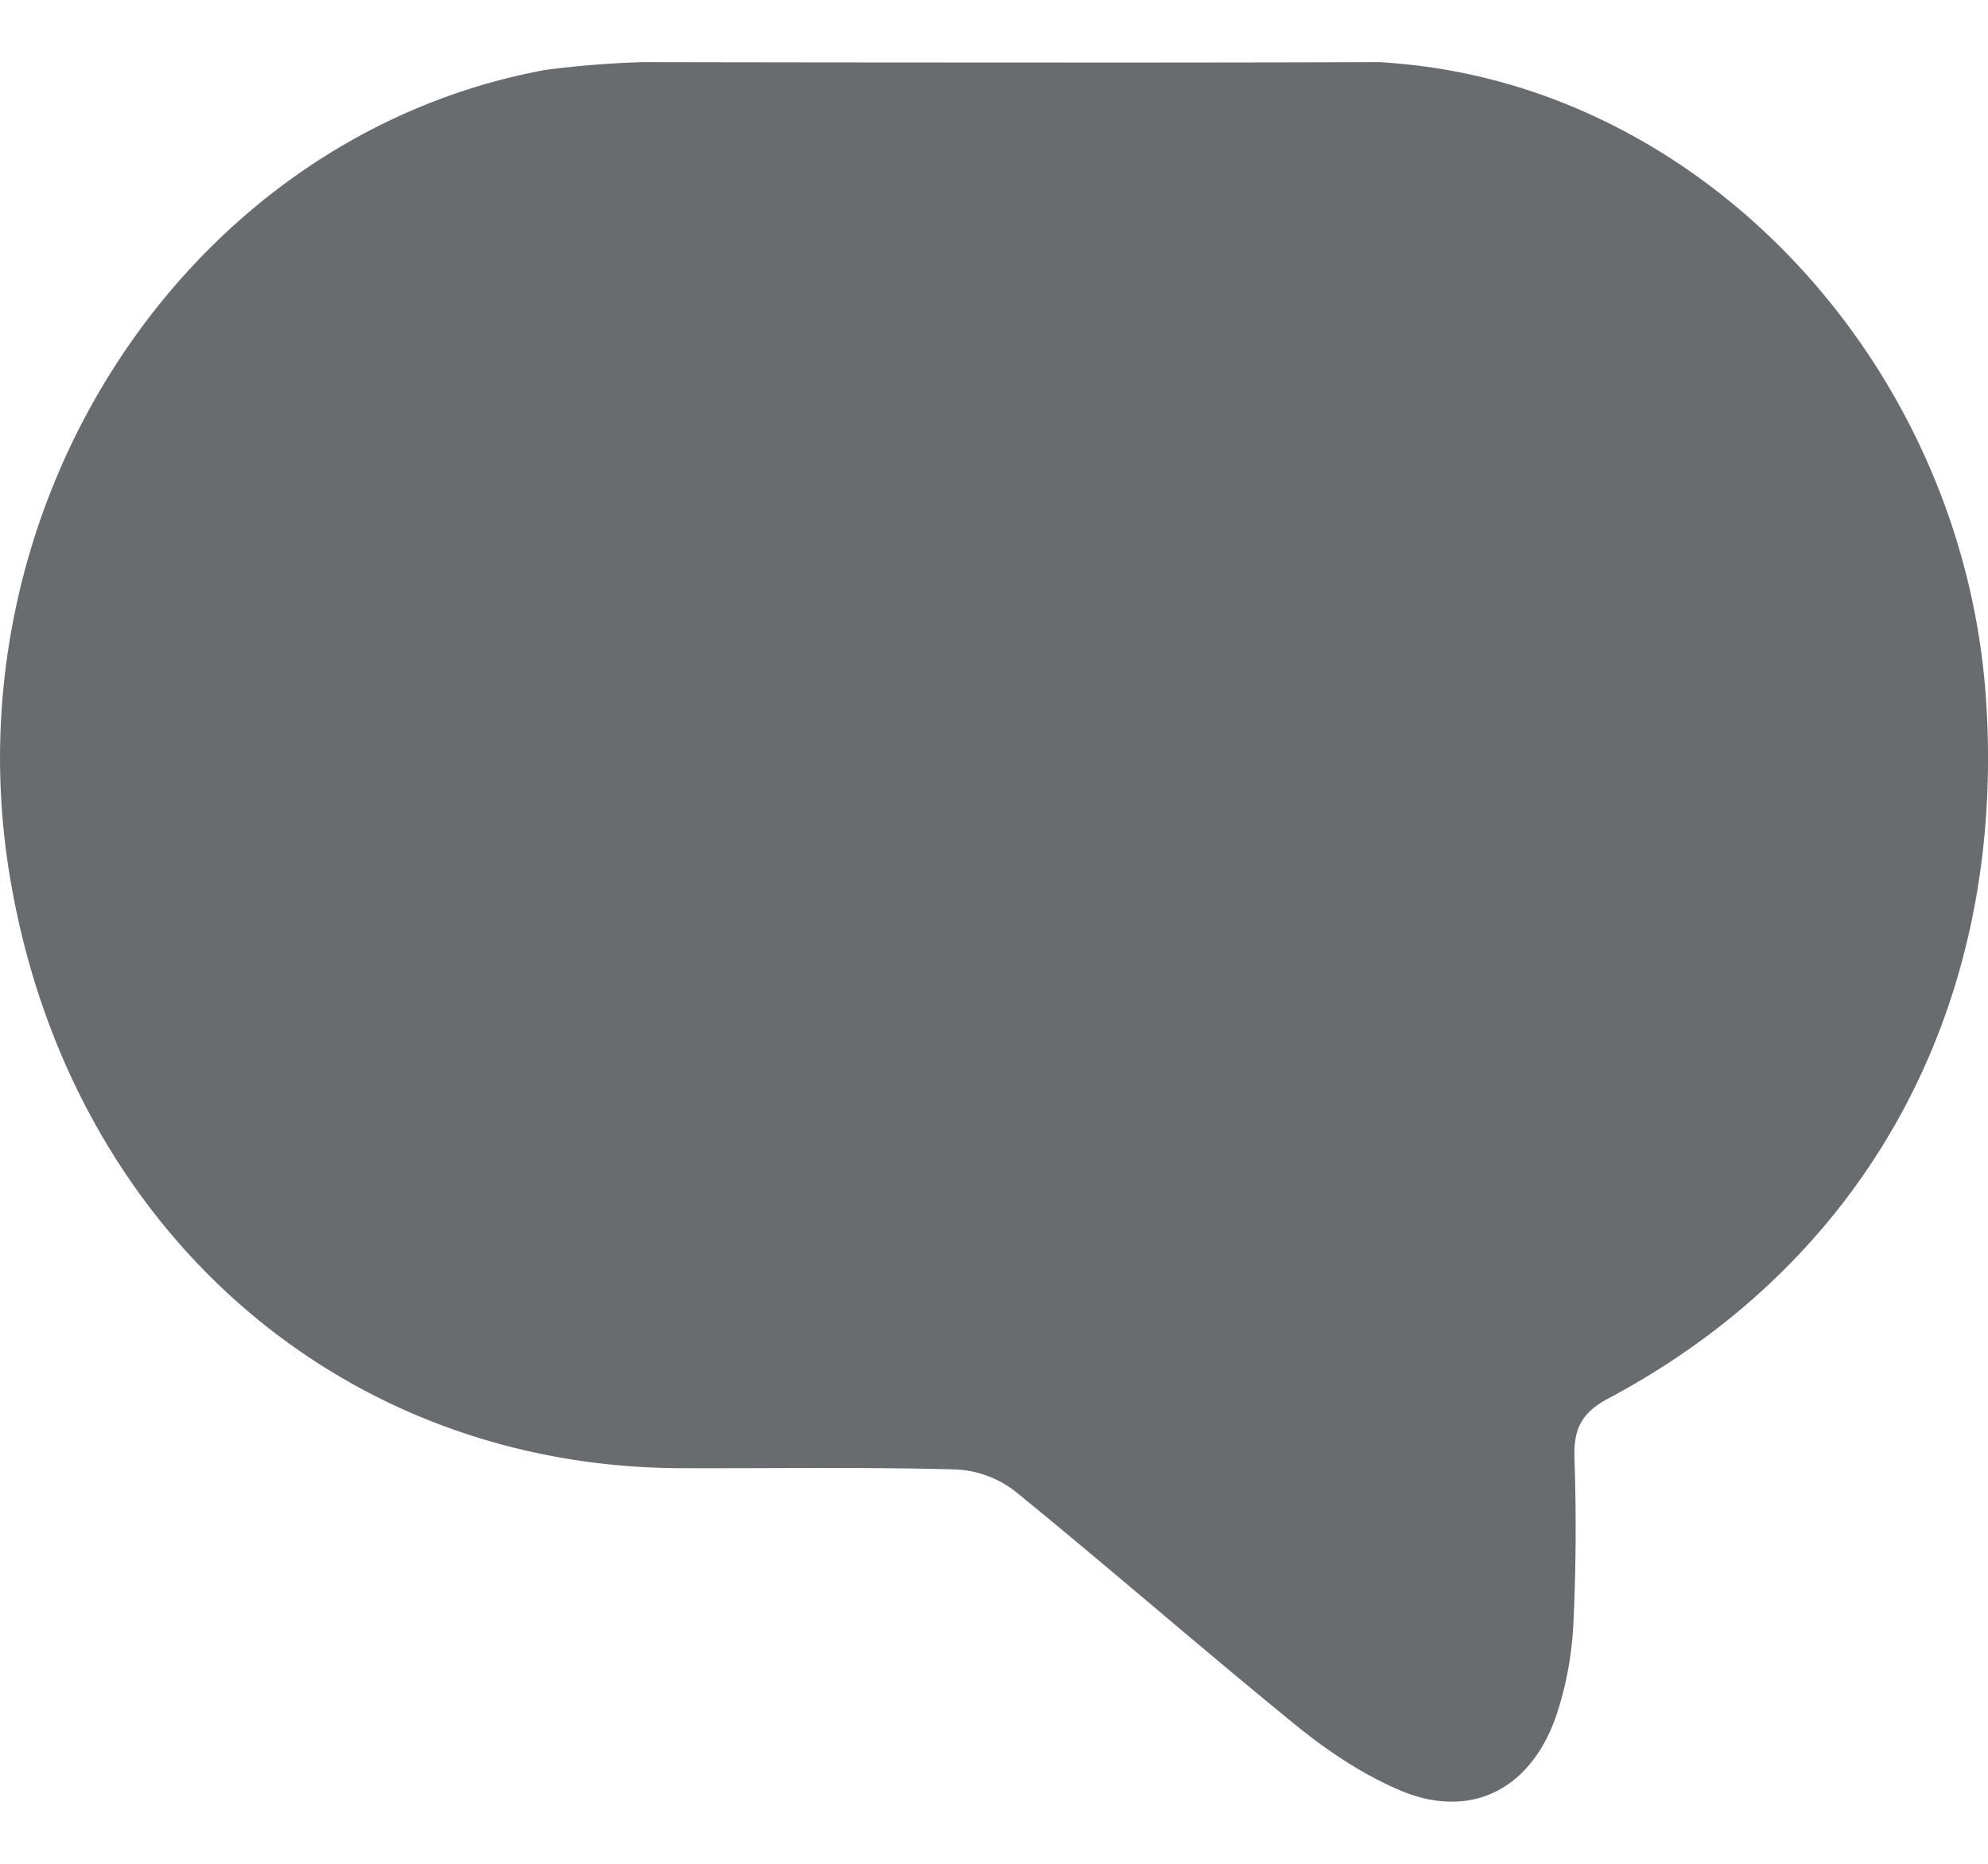 <svg width="16" height="15" fill="none" xmlns="http://www.w3.org/2000/svg"><path d="M11.3.516A3.82 3.82 0 0011.1.5c-.95.003-1.9.004-2.85.003-.241 0-1.57 0-3.082-.003a8.04 8.04 0 00-.775.062C1.521 1.088-.419 4.039.078 7.046c.465 2.824 2.64 4.753 5.384 4.77.74.003 1.481-.01 2.222.01a.844.844 0 01.481.172c.763.62 1.506 1.27 2.269 1.89.262.213.553.405.856.53.566.228 1.047-.03 1.244-.637.072-.224.115-.457.128-.692.022-.447.025-.898.01-1.348-.01-.242.059-.373.274-.487 2.11-1.123 3.216-3.203 3.035-5.668-.194-2.605-2.2-4.828-4.681-5.07z" fill="#686C6E"/></svg>